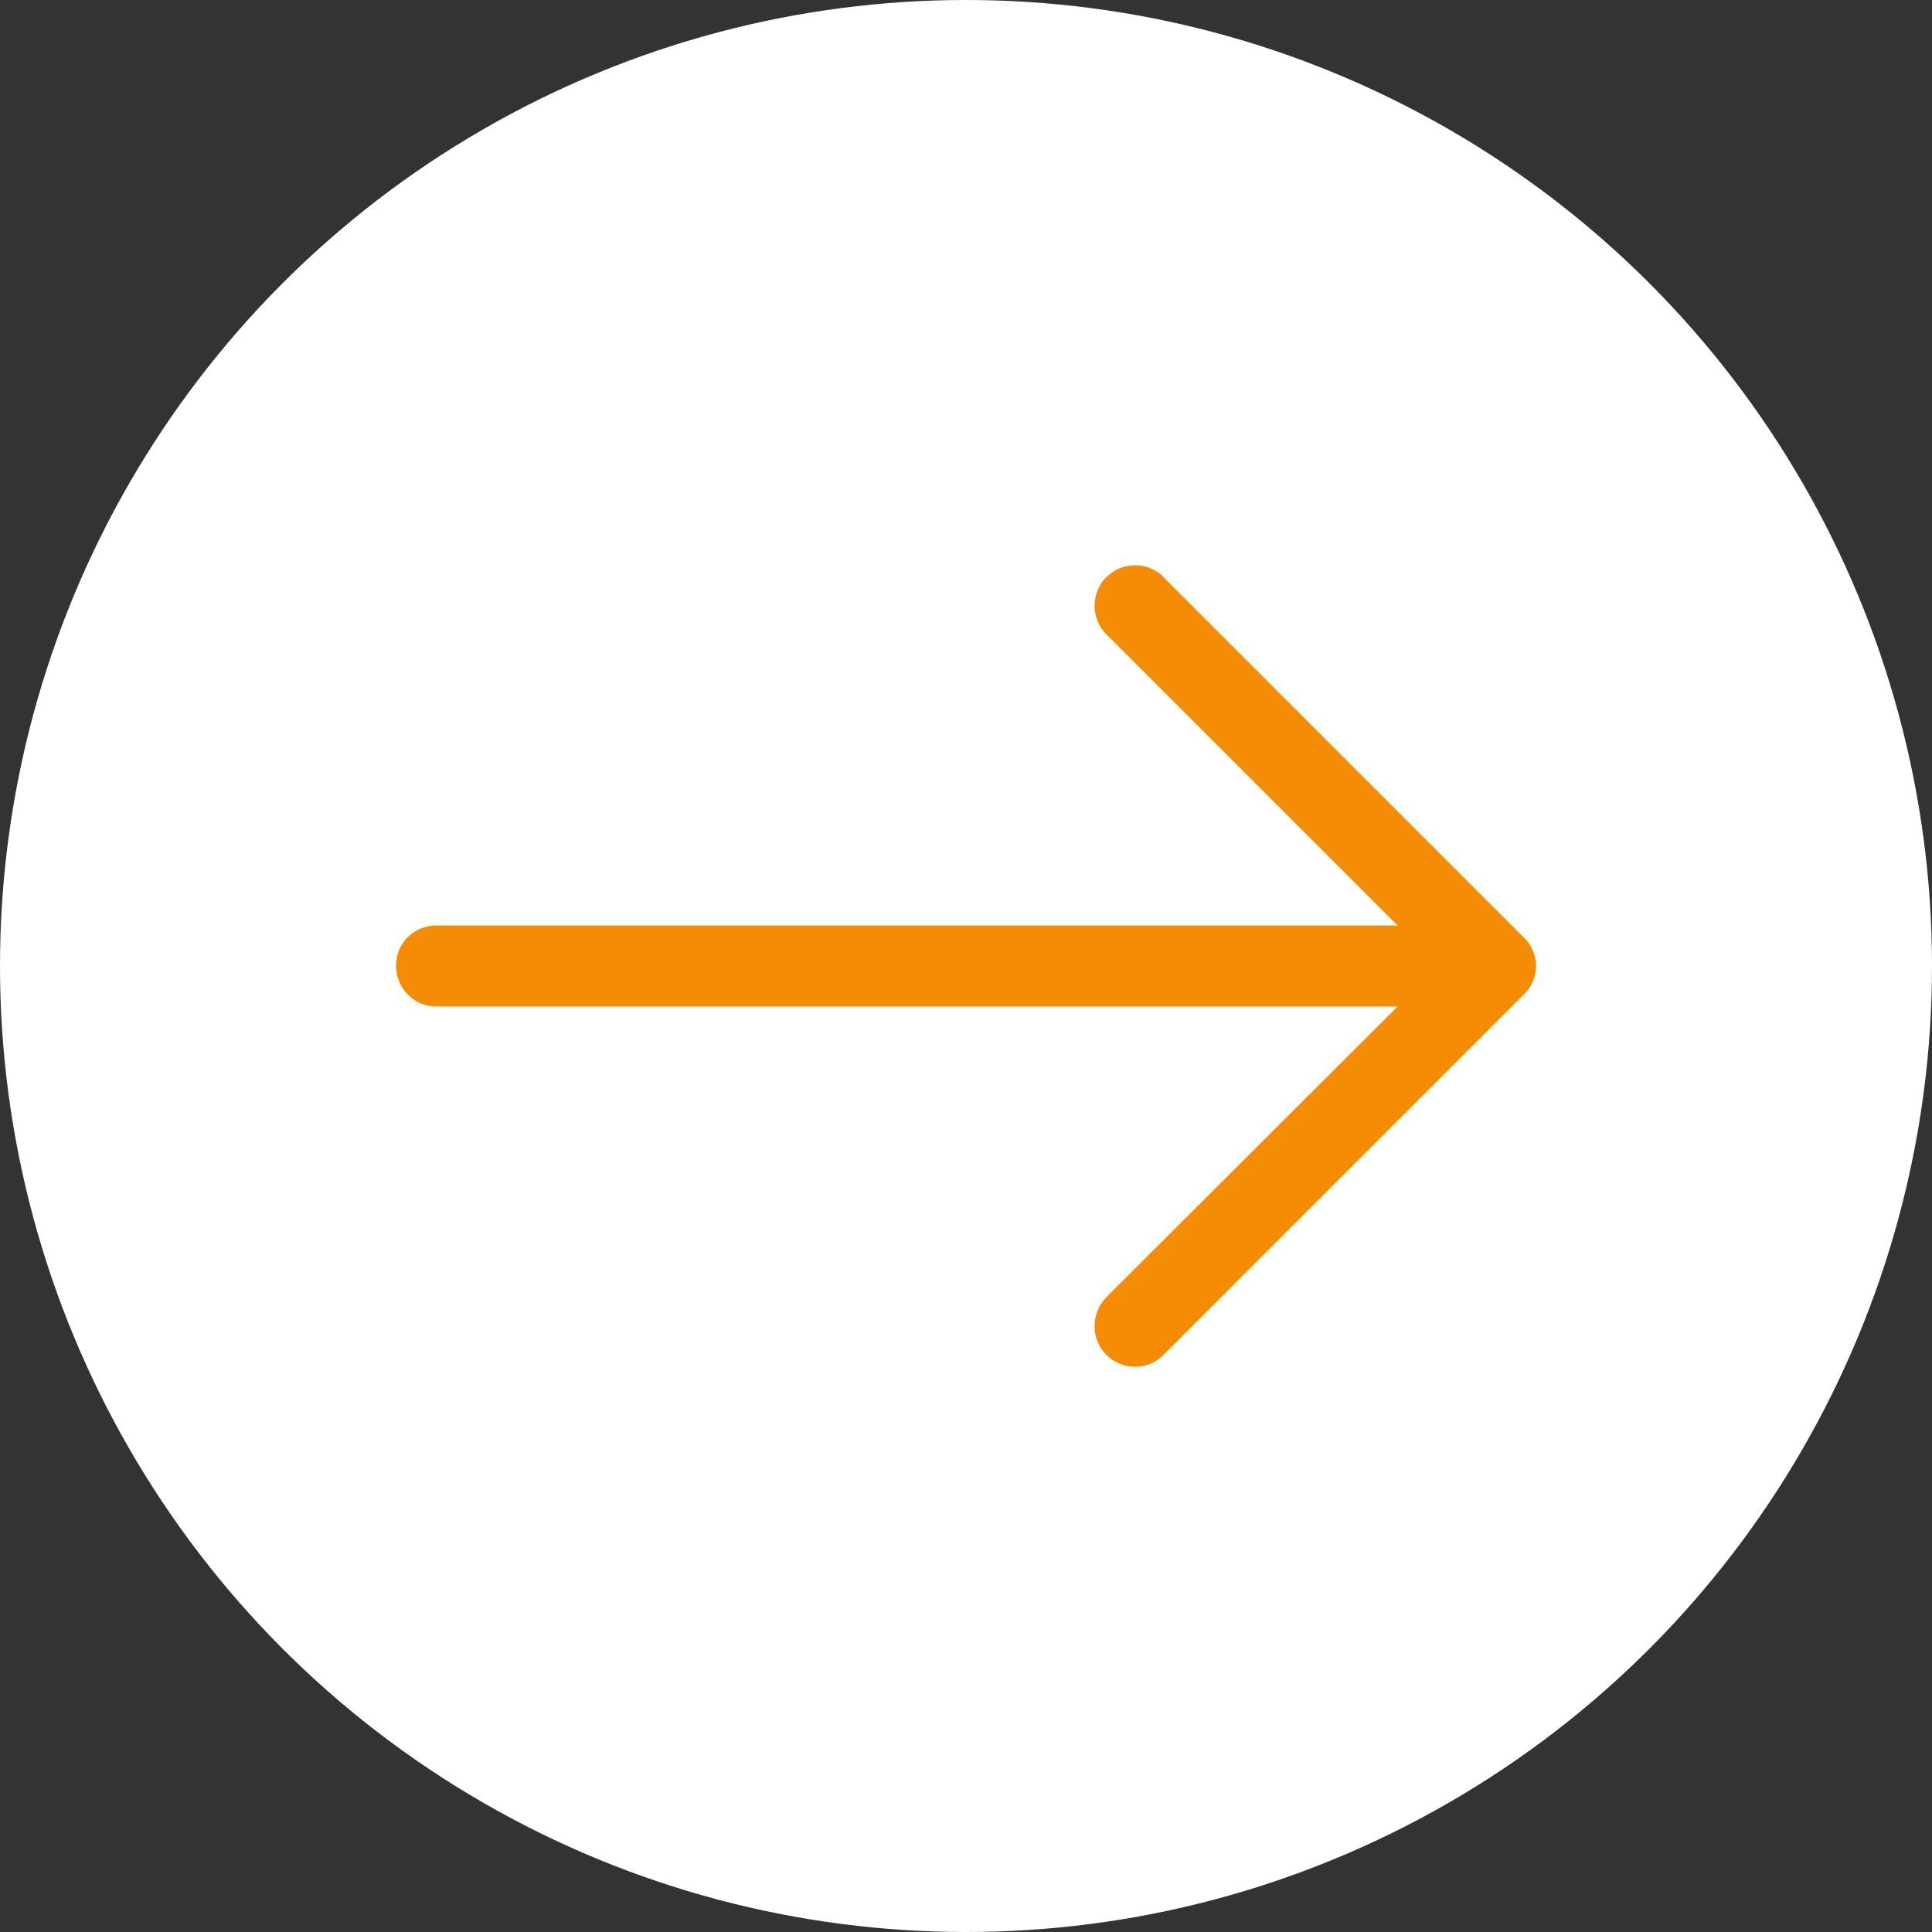 <?xml version="1.0" encoding="UTF-8"?> <svg xmlns="http://www.w3.org/2000/svg" width="161" height="161" viewBox="0 0 161 161" fill="none"><rect x="0" y="0" width="161" height="161" fill="#333333" stroke="none"/><g clip-path="url(#clip0_117_382)"><circle cx="80.5" cy="80.5" r="80.5" fill="white"></circle><path d="M96.972 48.105C95.678 46.766 93.524 46.766 92.184 48.105C90.89 49.4 90.89 51.553 92.184 52.845L116.461 77.121H36.352C34.484 77.124 33 78.608 33 80.476C33 82.343 34.484 83.876 36.352 83.876H116.461L92.184 108.107C90.89 109.446 90.89 111.604 92.184 112.895C93.524 114.234 95.681 114.234 96.972 112.895L126.995 82.871C128.335 81.577 128.335 79.423 126.995 78.132L96.972 48.105Z" fill="#F48C06"></path></g><defs><clipPath id="clip0_117_382"><rect width="161" height="161" fill="white"></rect></clipPath></defs></svg> 